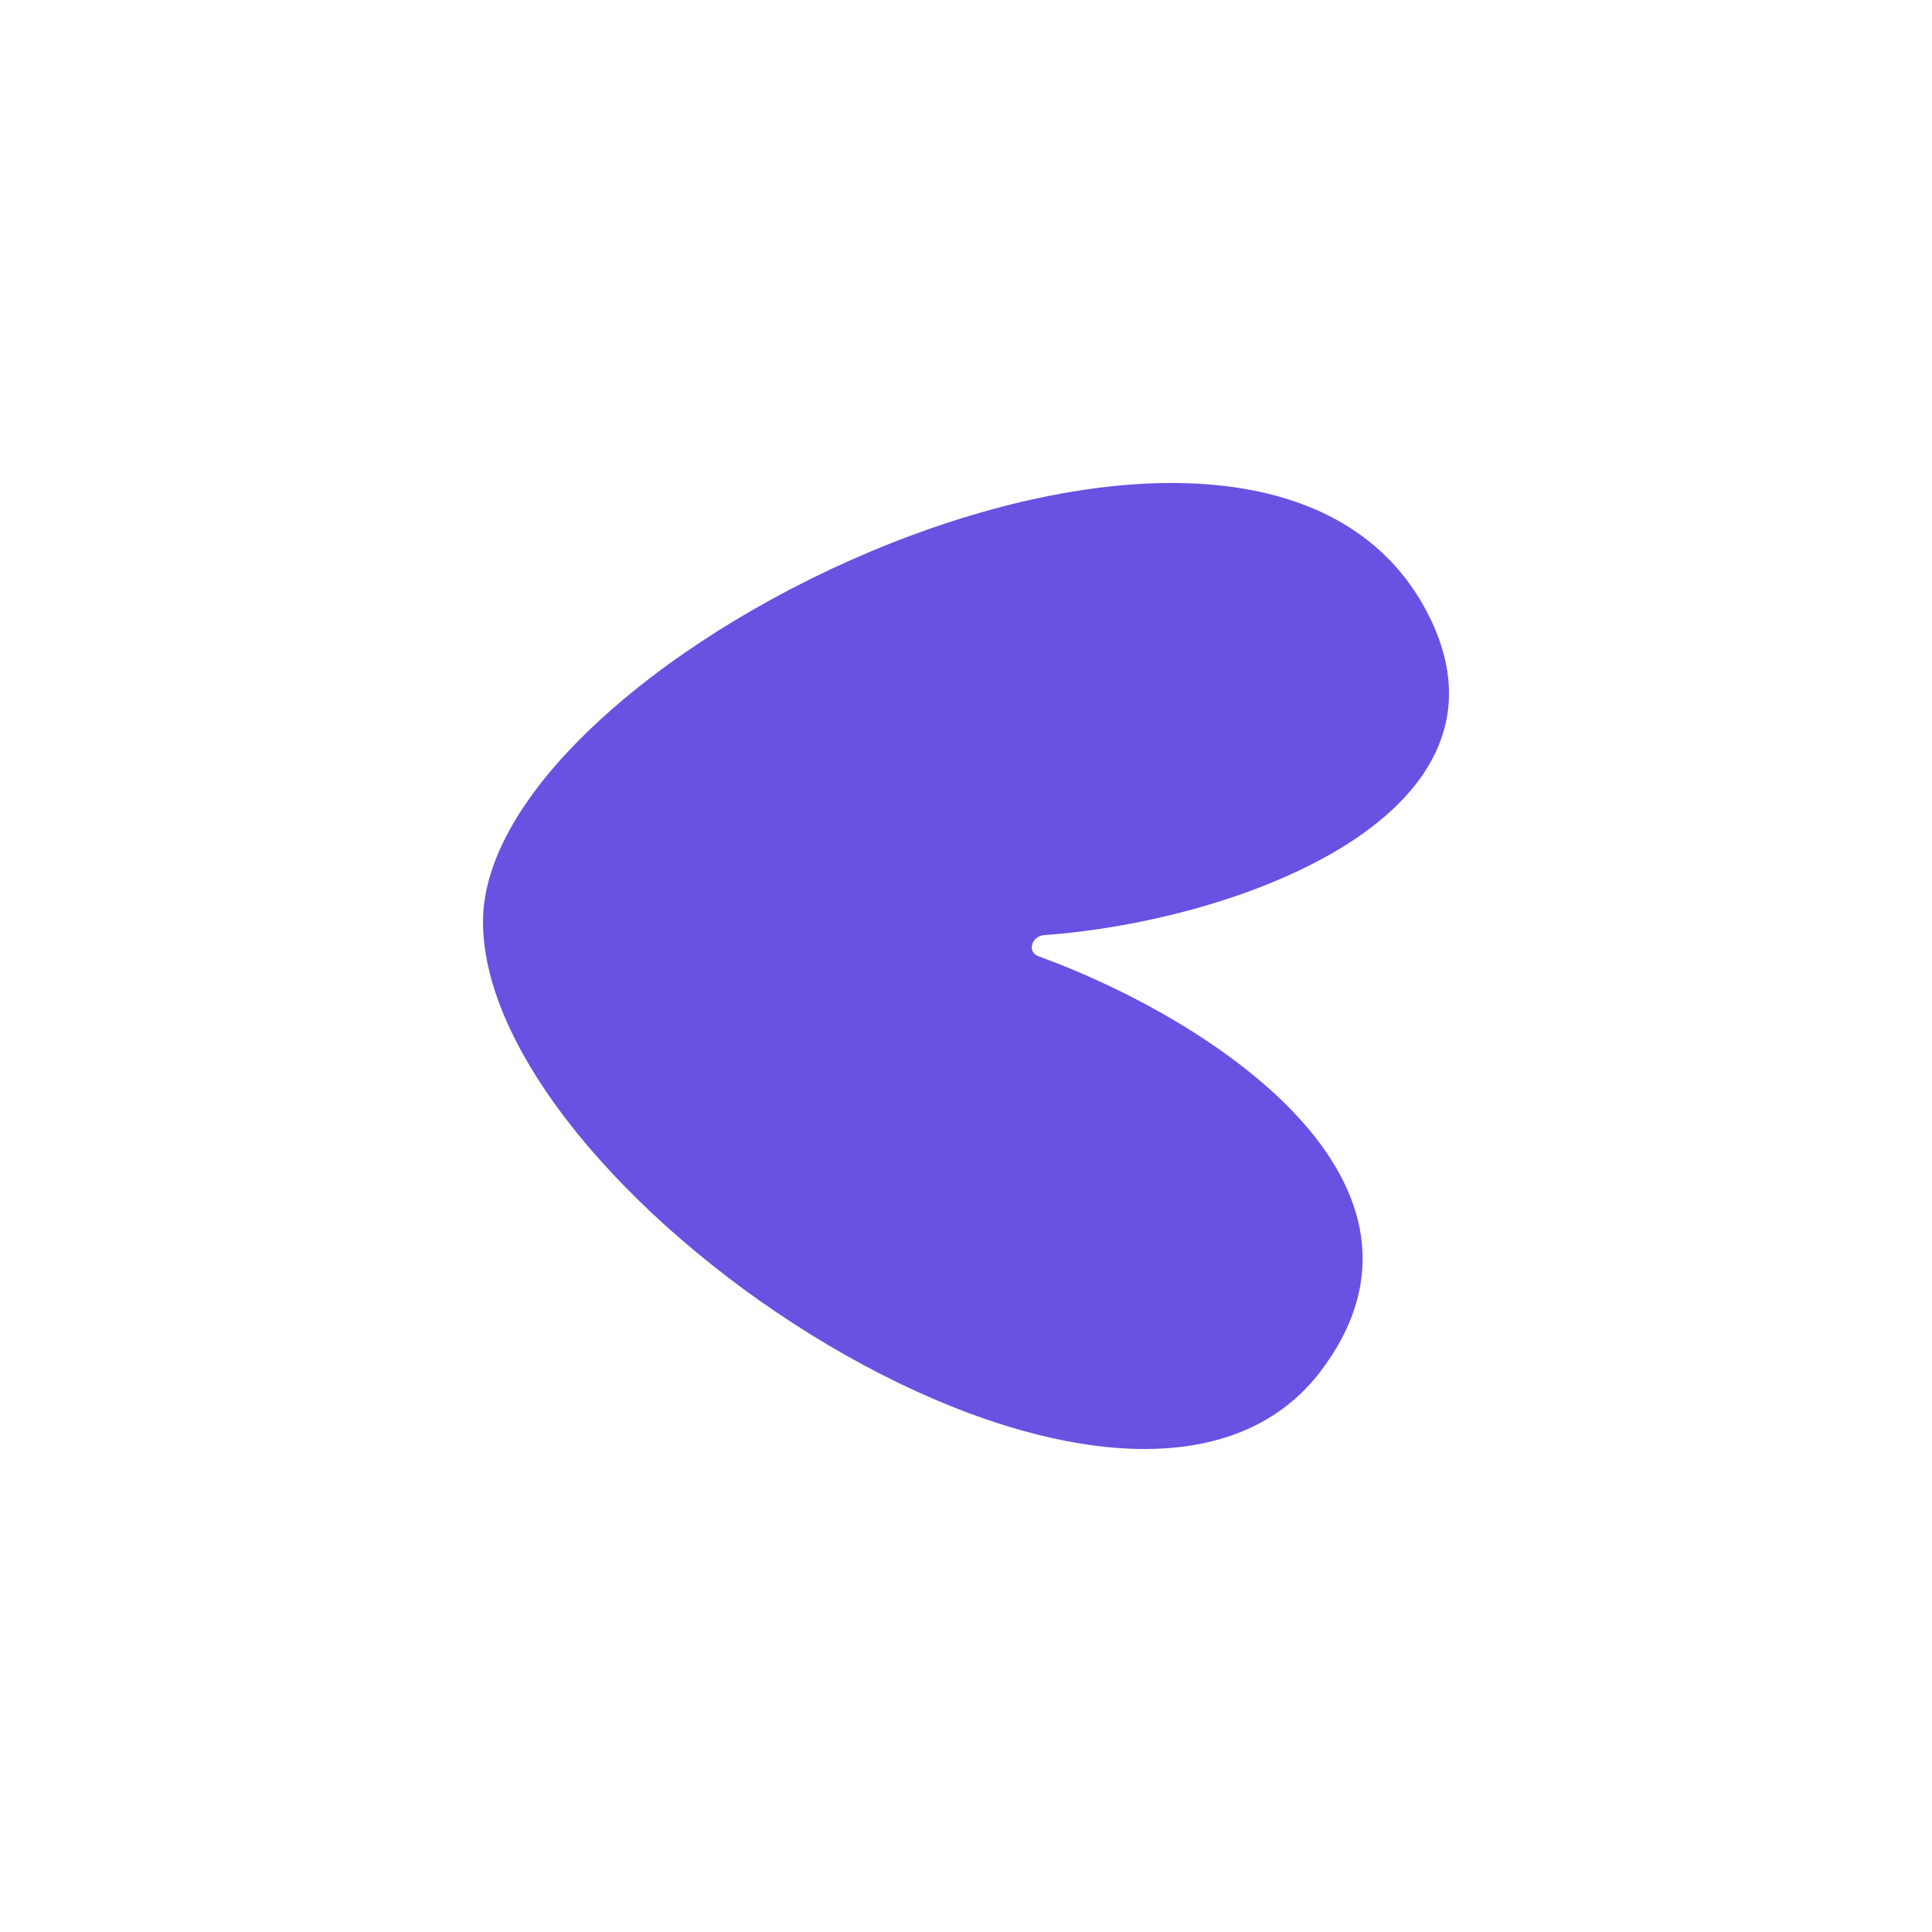 <svg width="48" height="48" viewBox="0 0 48 48" fill="none" xmlns="http://www.w3.org/2000/svg"><path d="M25.817 23.764C25.514 23.668 25.615 23.282 25.918 23.234C30.759 22.897 38.07 20.201 35.448 15.194C31.162 7.058 12 16.254 12 22.897C12 29.782 27.935 40.325 32.776 34.115C36.406 29.397 30.052 25.305 25.817 23.764Z" fill="#6952E1"/></svg>